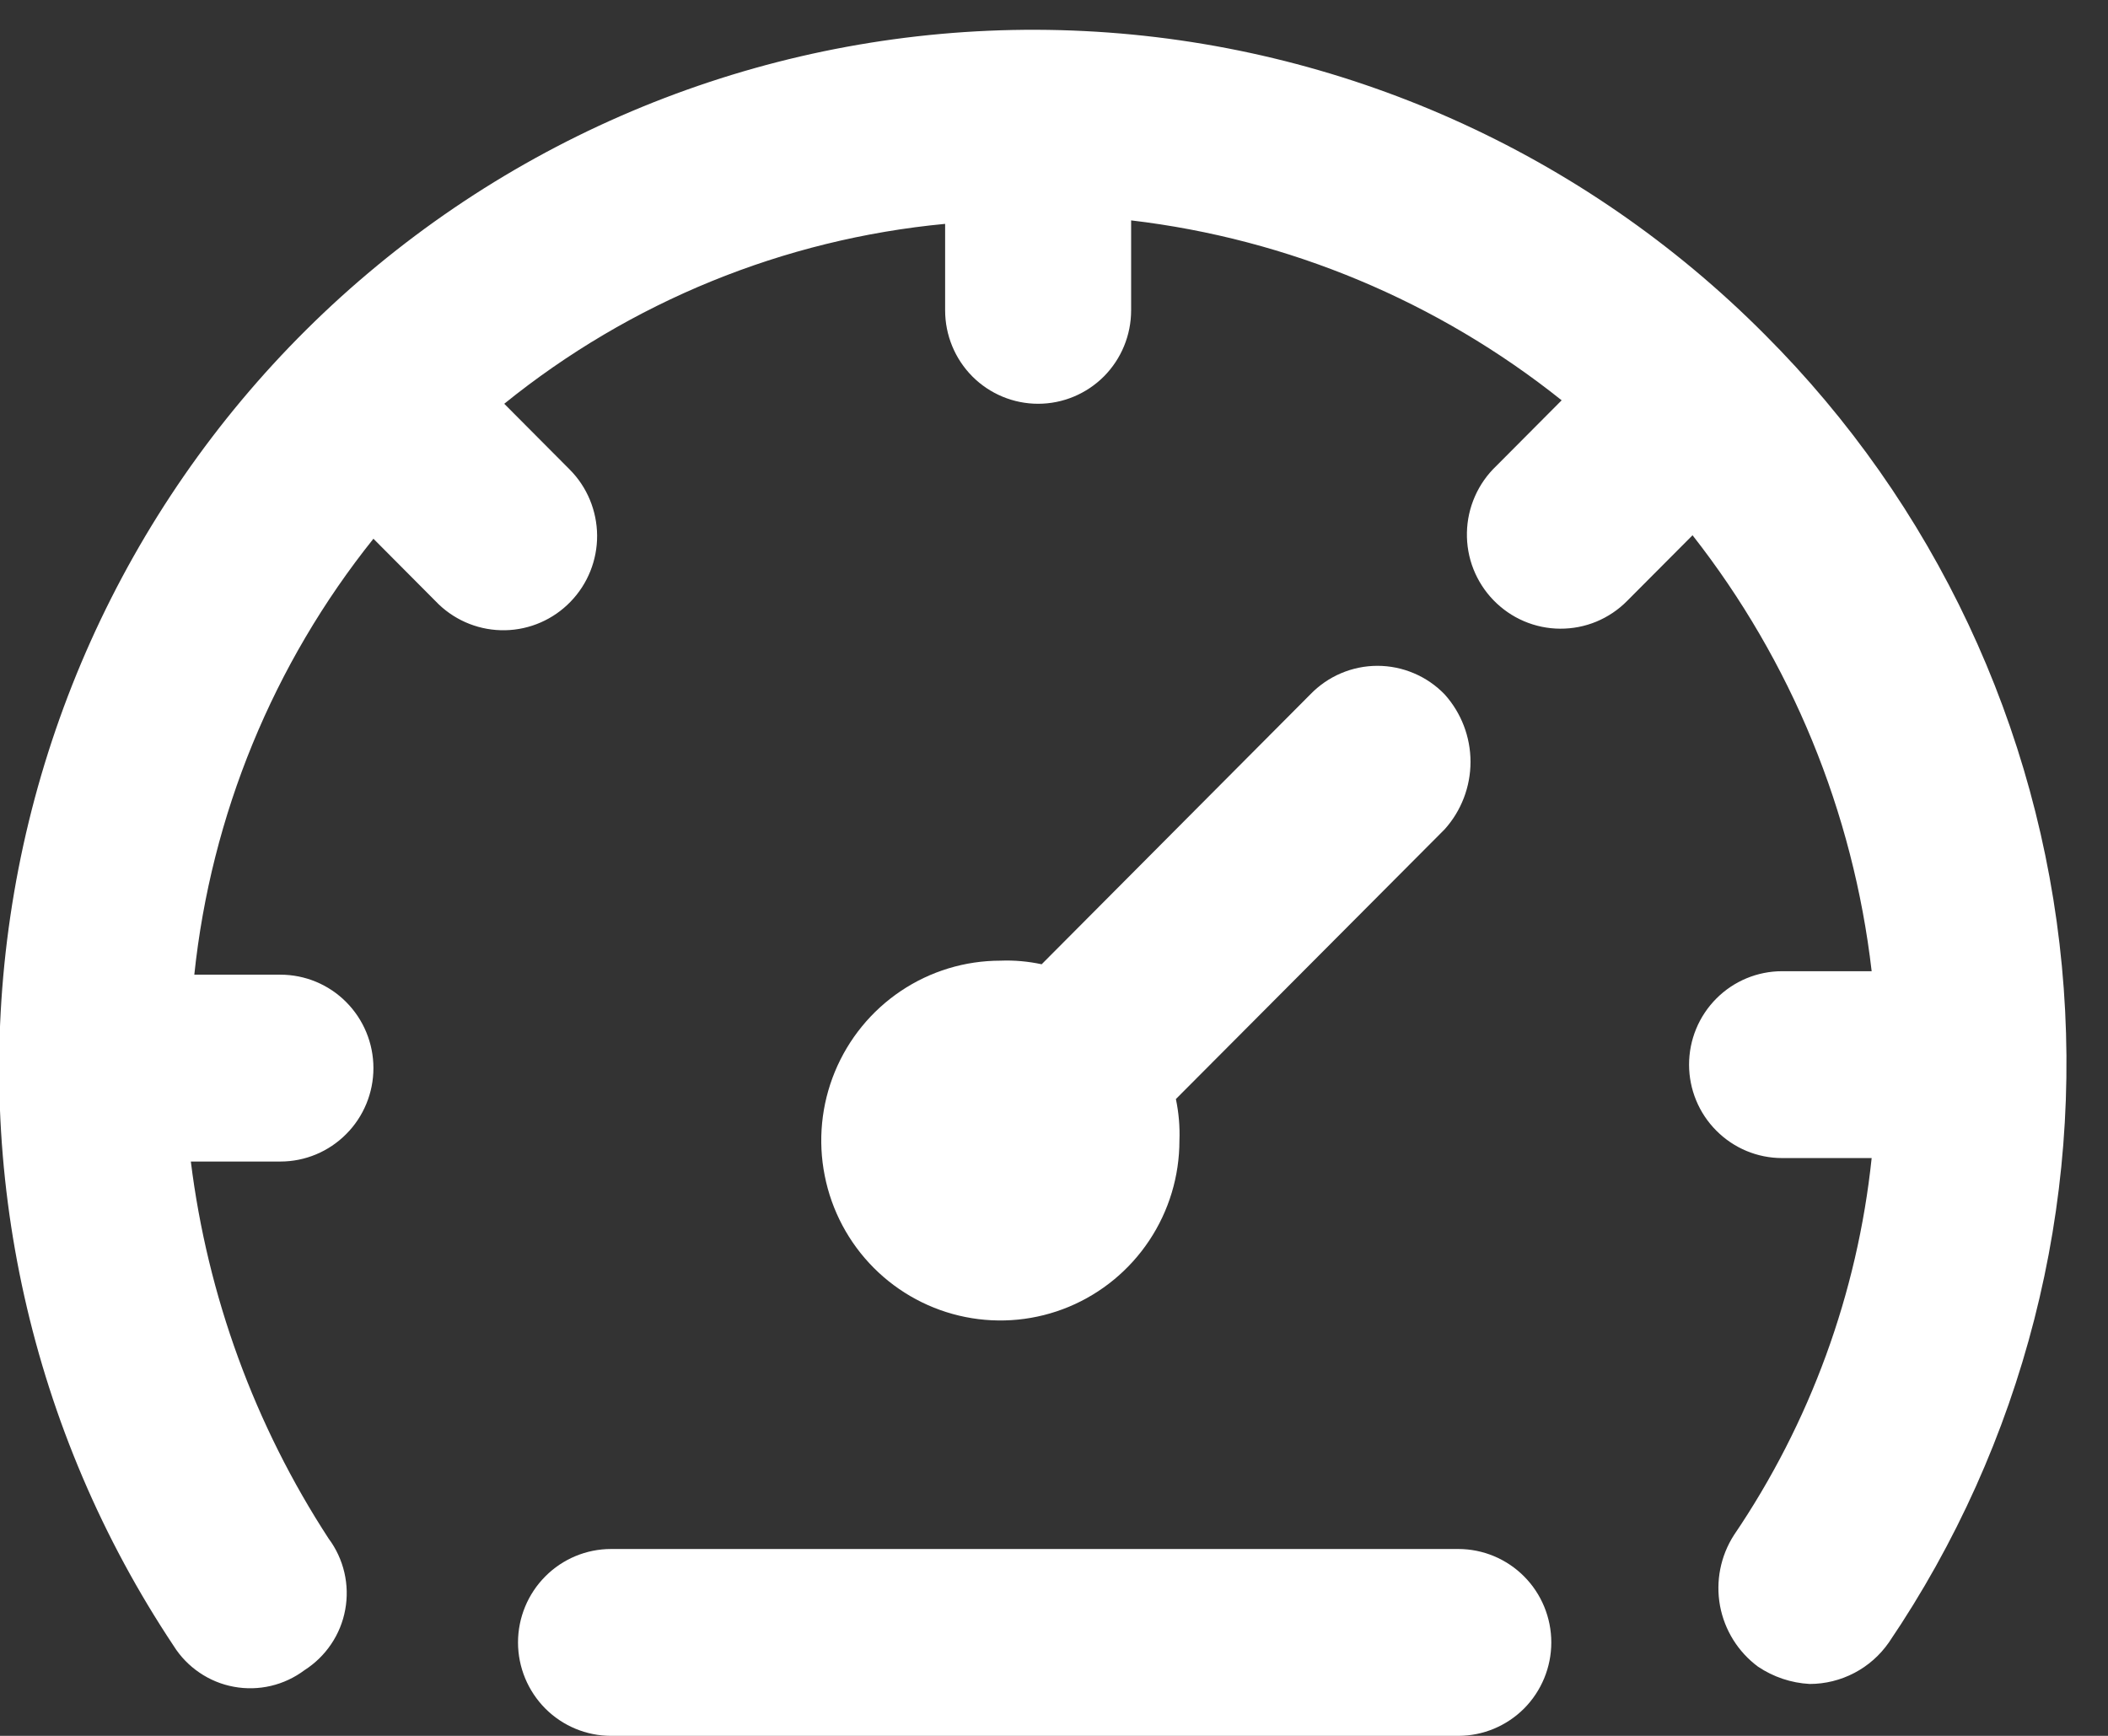 <svg xmlns="http://www.w3.org/2000/svg" fill="none" viewBox="0 0 34 28" height="28" width="34">
<rect x="0" y="0" width="34" height="28" fill="#333333" stroke="none"/>
<path fill="white" d="M23.301 11.201C23.16 11.055 22.992 10.939 22.805 10.86C22.619 10.781 22.419 10.74 22.217 10.74C22.015 10.74 21.815 10.781 21.629 10.86C21.443 10.939 21.275 11.055 21.134 11.201L16.801 15.554C16.582 15.507 16.358 15.487 16.135 15.496C15.563 15.496 15.005 15.666 14.53 15.985C14.055 16.304 13.685 16.757 13.466 17.287C13.247 17.818 13.19 18.401 13.302 18.964C13.413 19.527 13.688 20.044 14.092 20.45C14.496 20.856 15.011 21.132 15.571 21.244C16.131 21.356 16.712 21.299 17.24 21.079C17.768 20.859 18.219 20.487 18.536 20.01C18.854 19.533 19.023 18.972 19.023 18.398C19.032 18.173 19.012 17.948 18.966 17.728L23.301 13.377C23.569 13.079 23.718 12.691 23.718 12.289C23.718 11.887 23.569 11.499 23.301 11.201Z"></path>
<path fill="white" d="M28.465 5.397C25.539 2.453 21.627 0.707 17.49 0.501C13.353 0.295 9.288 1.642 6.086 4.282C2.884 6.921 0.774 10.662 0.167 14.778C-0.441 18.894 0.498 23.09 2.801 26.549C2.908 26.72 3.05 26.867 3.217 26.98C3.384 27.094 3.573 27.172 3.771 27.208C3.969 27.245 4.173 27.24 4.369 27.194C4.566 27.148 4.75 27.061 4.912 26.94C5.082 26.831 5.228 26.689 5.341 26.521C5.454 26.354 5.532 26.164 5.568 25.965C5.605 25.766 5.6 25.561 5.554 25.364C5.508 25.167 5.422 24.981 5.301 24.819C4.108 22.988 3.348 20.907 3.078 18.736H4.523C4.92 18.736 5.302 18.577 5.583 18.294C5.865 18.012 6.023 17.628 6.023 17.229C6.023 16.829 5.865 16.446 5.583 16.163C5.302 15.88 4.92 15.722 4.523 15.722H3.134C3.405 13.148 4.408 10.707 6.023 8.69L7.078 9.75C7.367 10.025 7.751 10.174 8.149 10.166C8.546 10.158 8.924 9.993 9.201 9.707C9.479 9.421 9.633 9.037 9.631 8.638C9.628 8.239 9.47 7.856 9.189 7.574L8.133 6.513C10.169 4.866 12.642 3.857 15.244 3.611V5.006C15.244 5.406 15.402 5.789 15.683 6.072C15.964 6.354 16.346 6.513 16.744 6.513C17.142 6.513 17.523 6.354 17.805 6.072C18.086 5.789 18.244 5.406 18.244 5.006V3.555C20.782 3.854 23.187 4.859 25.188 6.457L24.132 7.518C23.987 7.656 23.87 7.822 23.789 8.007C23.708 8.191 23.664 8.389 23.66 8.591C23.656 8.792 23.691 8.992 23.765 9.18C23.839 9.367 23.949 9.538 24.089 9.682C24.229 9.826 24.395 9.941 24.58 10.02C24.765 10.099 24.963 10.14 25.163 10.141C25.364 10.142 25.562 10.104 25.748 10.027C25.933 9.95 26.102 9.837 26.243 9.694L27.299 8.634C28.891 10.664 29.891 13.098 30.188 15.666H28.743C28.345 15.666 27.964 15.825 27.683 16.107C27.401 16.39 27.243 16.773 27.243 17.173C27.243 17.572 27.401 17.956 27.683 18.238C27.964 18.521 28.345 18.68 28.743 18.68H30.188C29.959 20.861 29.196 22.951 27.966 24.763C27.75 25.1 27.67 25.507 27.742 25.901C27.815 26.295 28.034 26.646 28.355 26.884C28.602 27.05 28.89 27.147 29.188 27.163C29.439 27.163 29.686 27.102 29.909 26.985C30.131 26.869 30.322 26.7 30.466 26.493C32.634 23.294 33.621 19.435 33.256 15.582C32.891 11.729 31.196 8.127 28.465 5.397Z"></path>
<path fill="white" d="M23.521 24.986H9.855C9.458 24.986 9.076 25.145 8.795 25.428C8.514 25.71 8.355 26.094 8.355 26.493C8.355 26.893 8.514 27.276 8.795 27.559C9.076 27.841 9.458 28 9.855 28H23.521C23.919 28 24.3 27.841 24.582 27.559C24.863 27.276 25.021 26.893 25.021 26.493C25.021 26.094 24.863 25.71 24.582 25.428C24.3 25.145 23.919 24.986 23.521 24.986Z"></path>
</svg>
